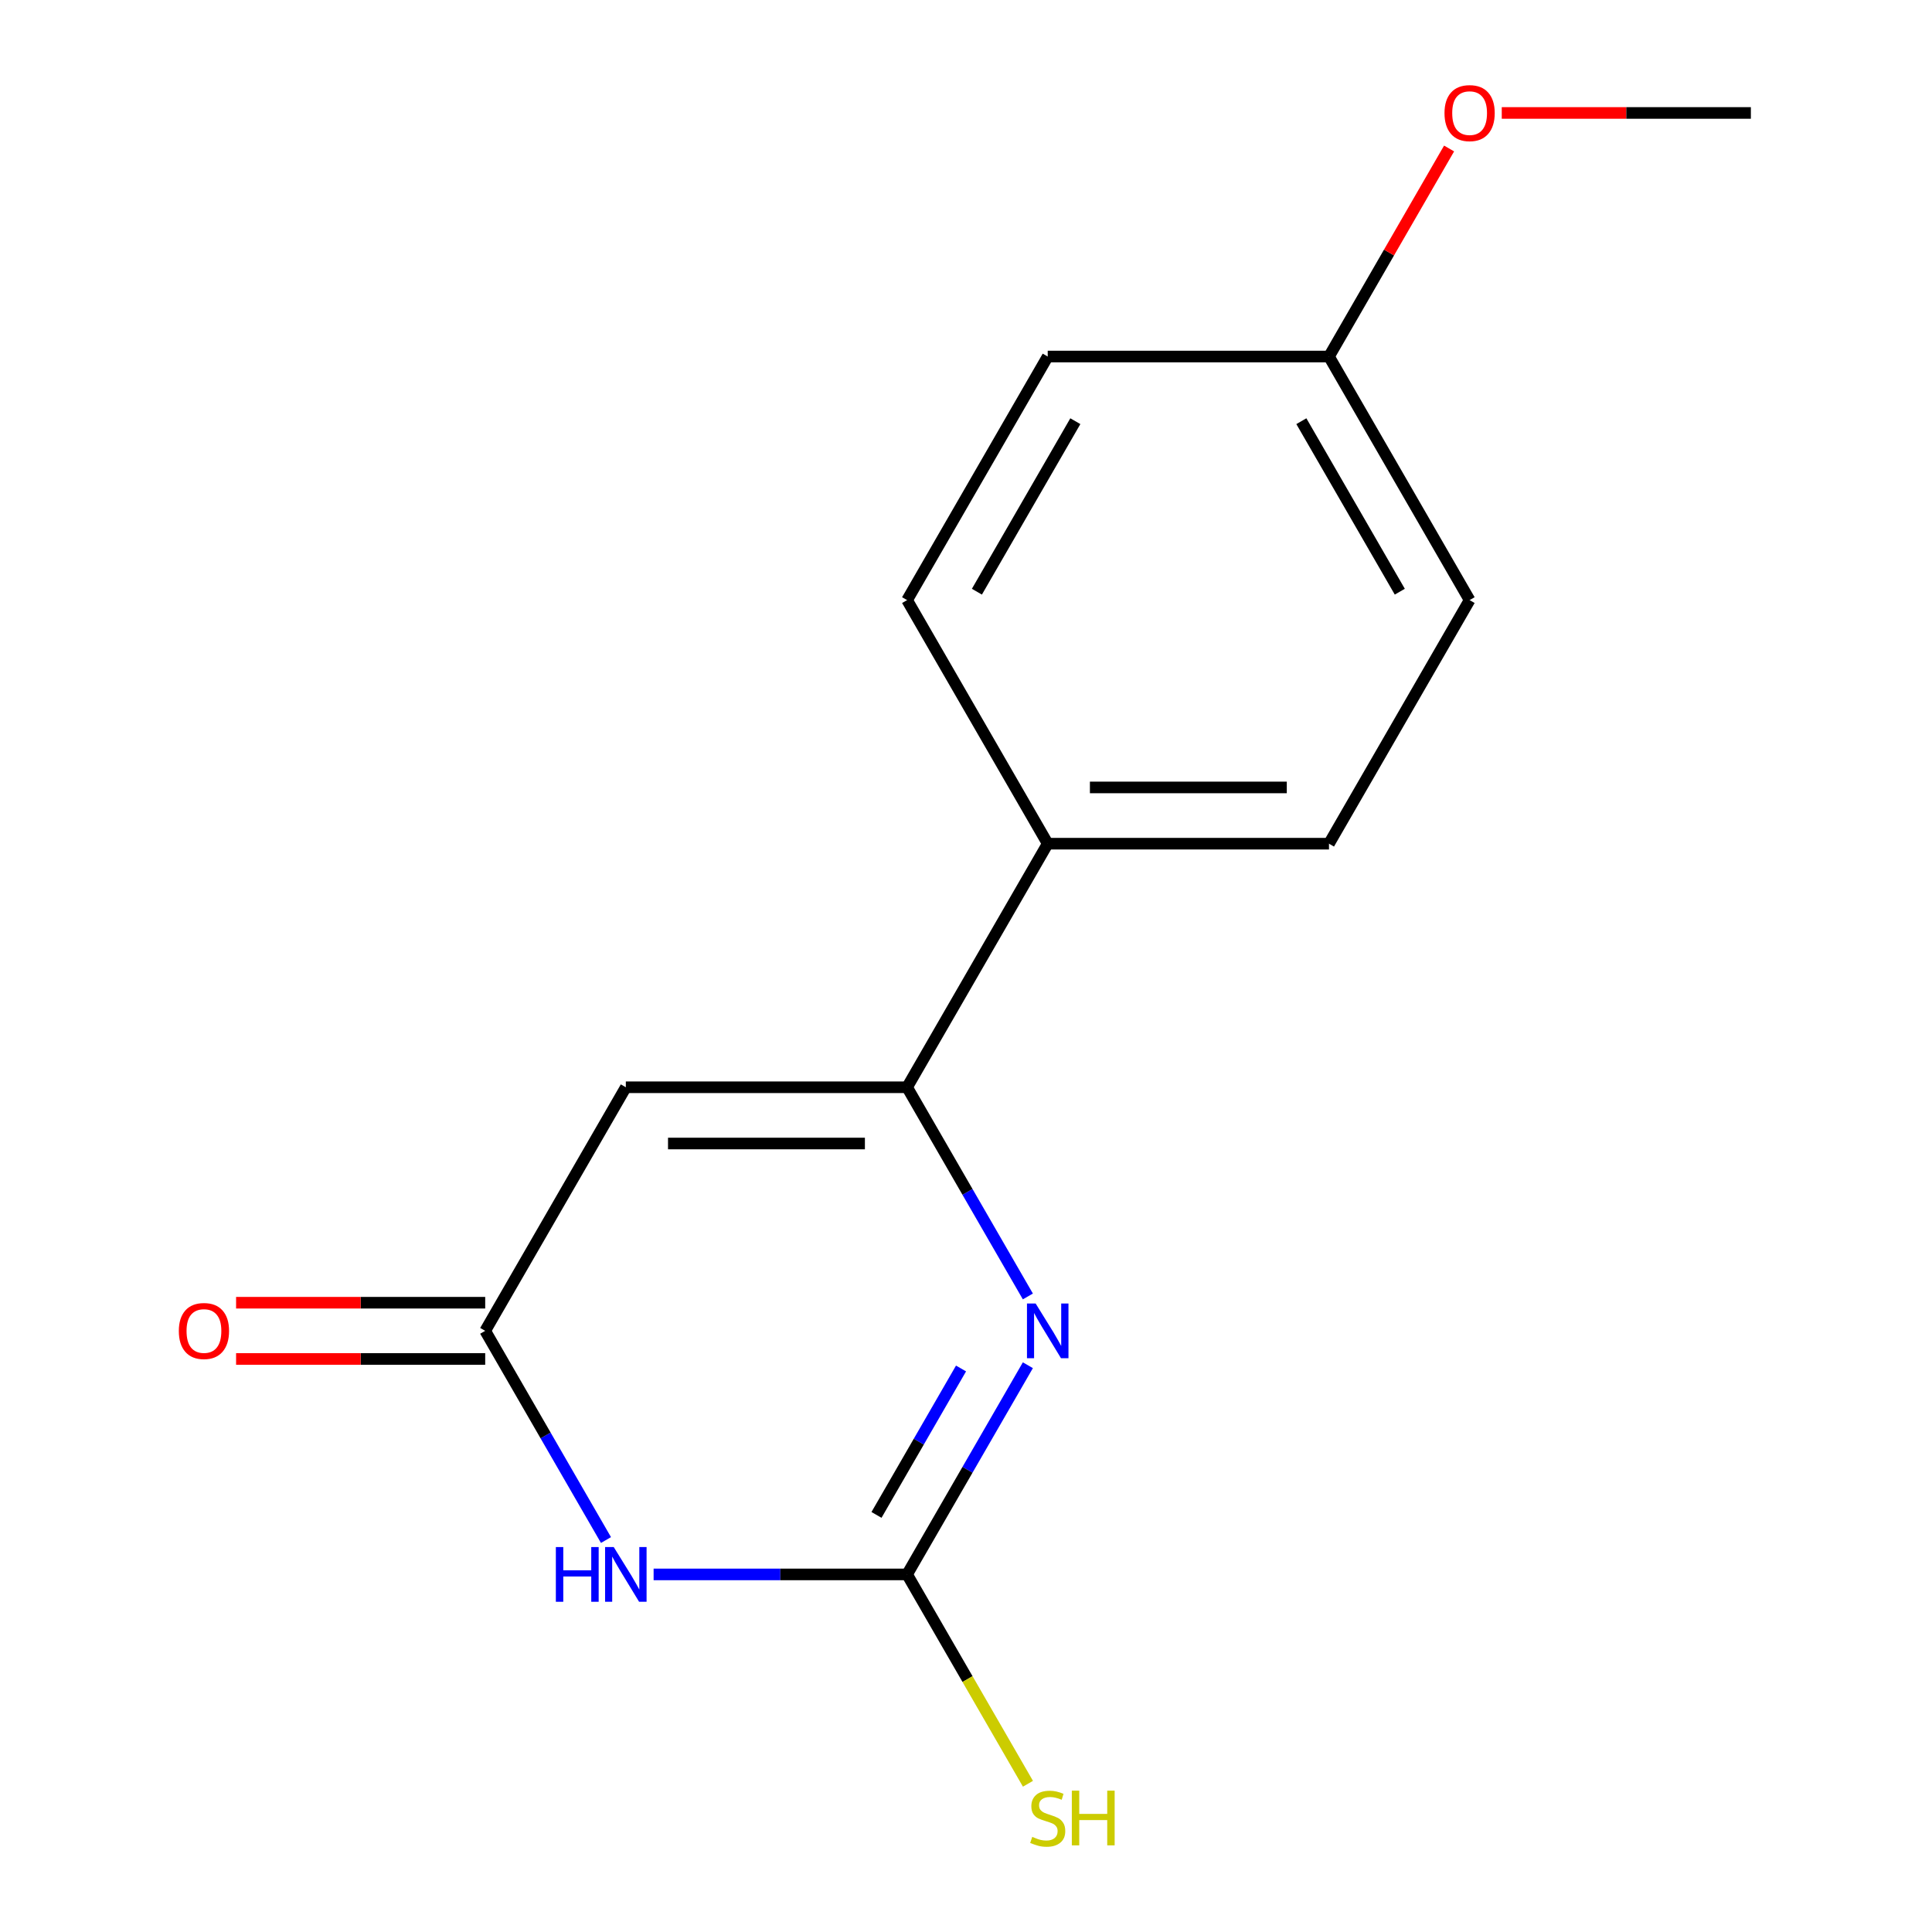 <?xml version='1.0' encoding='iso-8859-1'?>
<svg version='1.1' baseProfile='full'
              xmlns='http://www.w3.org/2000/svg'
                      xmlns:rdkit='http://www.rdkit.org/xml'
                      xmlns:xlink='http://www.w3.org/1999/xlink'
                  xml:space='preserve'
width='1000px' height='1000px' viewBox='0 0 1000 1000'>
<!-- END OF HEADER -->
<rect style='opacity:1.0;fill:#FFFFFF;stroke:none' width='1000' height='1000' x='0' y='0'> </rect>
<path class='bond-1' d='M 532.023,706.641 L 500.766,760.779' style='fill:none;fill-rule:evenodd;stroke:#0000FF;stroke-width:6px;stroke-linecap:butt;stroke-linejoin:miter;stroke-opacity:1' />
<path class='bond-1' d='M 500.766,760.779 L 469.509,814.917' style='fill:none;fill-rule:evenodd;stroke:#000000;stroke-width:6px;stroke-linecap:butt;stroke-linejoin:miter;stroke-opacity:1' />
<path class='bond-1' d='M 497.43,708.324 L 475.551,746.221' style='fill:none;fill-rule:evenodd;stroke:#0000FF;stroke-width:6px;stroke-linecap:butt;stroke-linejoin:miter;stroke-opacity:1' />
<path class='bond-1' d='M 475.551,746.221 L 453.671,784.118' style='fill:none;fill-rule:evenodd;stroke:#000000;stroke-width:6px;stroke-linecap:butt;stroke-linejoin:miter;stroke-opacity:1' />
<path class='bond-2' d='M 532.023,671.042 L 500.766,616.904' style='fill:none;fill-rule:evenodd;stroke:#0000FF;stroke-width:6px;stroke-linecap:butt;stroke-linejoin:miter;stroke-opacity:1' />
<path class='bond-2' d='M 500.766,616.904 L 469.509,562.765' style='fill:none;fill-rule:evenodd;stroke:#000000;stroke-width:6px;stroke-linecap:butt;stroke-linejoin:miter;stroke-opacity:1' />
<path class='bond-0' d='M 338.309,814.917 L 403.909,814.917' style='fill:none;fill-rule:evenodd;stroke:#0000FF;stroke-width:6px;stroke-linecap:butt;stroke-linejoin:miter;stroke-opacity:1' />
<path class='bond-0' d='M 403.909,814.917 L 469.509,814.917' style='fill:none;fill-rule:evenodd;stroke:#000000;stroke-width:6px;stroke-linecap:butt;stroke-linejoin:miter;stroke-opacity:1' />
<path class='bond-15' d='M 313.653,797.118 L 282.396,742.98' style='fill:none;fill-rule:evenodd;stroke:#0000FF;stroke-width:6px;stroke-linecap:butt;stroke-linejoin:miter;stroke-opacity:1' />
<path class='bond-15' d='M 282.396,742.98 L 251.139,688.841' style='fill:none;fill-rule:evenodd;stroke:#000000;stroke-width:6px;stroke-linecap:butt;stroke-linejoin:miter;stroke-opacity:1' />
<path class='bond-7' d='M 469.509,814.917 L 500.789,869.095' style='fill:none;fill-rule:evenodd;stroke:#000000;stroke-width:6px;stroke-linecap:butt;stroke-linejoin:miter;stroke-opacity:1' />
<path class='bond-7' d='M 500.789,869.095 L 532.069,923.274' style='fill:none;fill-rule:evenodd;stroke:#CCCC00;stroke-width:6px;stroke-linecap:butt;stroke-linejoin:miter;stroke-opacity:1' />
<path class='bond-3' d='M 469.509,562.765 L 323.929,562.765' style='fill:none;fill-rule:evenodd;stroke:#000000;stroke-width:6px;stroke-linecap:butt;stroke-linejoin:miter;stroke-opacity:1' />
<path class='bond-3' d='M 447.672,591.881 L 345.766,591.881' style='fill:none;fill-rule:evenodd;stroke:#000000;stroke-width:6px;stroke-linecap:butt;stroke-linejoin:miter;stroke-opacity:1' />
<path class='bond-5' d='M 469.509,562.765 L 542.299,436.69' style='fill:none;fill-rule:evenodd;stroke:#000000;stroke-width:6px;stroke-linecap:butt;stroke-linejoin:miter;stroke-opacity:1' />
<path class='bond-4' d='M 323.929,562.765 L 251.139,688.841' style='fill:none;fill-rule:evenodd;stroke:#000000;stroke-width:6px;stroke-linecap:butt;stroke-linejoin:miter;stroke-opacity:1' />
<path class='bond-6' d='M 251.139,674.283 L 186.669,674.283' style='fill:none;fill-rule:evenodd;stroke:#000000;stroke-width:6px;stroke-linecap:butt;stroke-linejoin:miter;stroke-opacity:1' />
<path class='bond-6' d='M 186.669,674.283 L 122.199,674.283' style='fill:none;fill-rule:evenodd;stroke:#FF0000;stroke-width:6px;stroke-linecap:butt;stroke-linejoin:miter;stroke-opacity:1' />
<path class='bond-6' d='M 251.139,703.399 L 186.669,703.399' style='fill:none;fill-rule:evenodd;stroke:#000000;stroke-width:6px;stroke-linecap:butt;stroke-linejoin:miter;stroke-opacity:1' />
<path class='bond-6' d='M 186.669,703.399 L 122.199,703.399' style='fill:none;fill-rule:evenodd;stroke:#FF0000;stroke-width:6px;stroke-linecap:butt;stroke-linejoin:miter;stroke-opacity:1' />
<path class='bond-8' d='M 542.299,436.69 L 687.879,436.69' style='fill:none;fill-rule:evenodd;stroke:#000000;stroke-width:6px;stroke-linecap:butt;stroke-linejoin:miter;stroke-opacity:1' />
<path class='bond-8' d='M 564.136,407.574 L 666.042,407.574' style='fill:none;fill-rule:evenodd;stroke:#000000;stroke-width:6px;stroke-linecap:butt;stroke-linejoin:miter;stroke-opacity:1' />
<path class='bond-9' d='M 542.299,436.69 L 469.509,310.614' style='fill:none;fill-rule:evenodd;stroke:#000000;stroke-width:6px;stroke-linecap:butt;stroke-linejoin:miter;stroke-opacity:1' />
<path class='bond-12' d='M 687.879,436.69 L 760.669,310.614' style='fill:none;fill-rule:evenodd;stroke:#000000;stroke-width:6px;stroke-linecap:butt;stroke-linejoin:miter;stroke-opacity:1' />
<path class='bond-11' d='M 469.509,310.614 L 542.299,184.538' style='fill:none;fill-rule:evenodd;stroke:#000000;stroke-width:6px;stroke-linecap:butt;stroke-linejoin:miter;stroke-opacity:1' />
<path class='bond-11' d='M 505.643,306.26 L 556.596,218.007' style='fill:none;fill-rule:evenodd;stroke:#000000;stroke-width:6px;stroke-linecap:butt;stroke-linejoin:miter;stroke-opacity:1' />
<path class='bond-10' d='M 687.879,184.538 L 542.299,184.538' style='fill:none;fill-rule:evenodd;stroke:#000000;stroke-width:6px;stroke-linecap:butt;stroke-linejoin:miter;stroke-opacity:1' />
<path class='bond-13' d='M 687.879,184.538 L 718.963,130.7' style='fill:none;fill-rule:evenodd;stroke:#000000;stroke-width:6px;stroke-linecap:butt;stroke-linejoin:miter;stroke-opacity:1' />
<path class='bond-13' d='M 718.963,130.7 L 750.046,76.861' style='fill:none;fill-rule:evenodd;stroke:#FF0000;stroke-width:6px;stroke-linecap:butt;stroke-linejoin:miter;stroke-opacity:1' />
<path class='bond-16' d='M 687.879,184.538 L 760.669,310.614' style='fill:none;fill-rule:evenodd;stroke:#000000;stroke-width:6px;stroke-linecap:butt;stroke-linejoin:miter;stroke-opacity:1' />
<path class='bond-16' d='M 673.582,218.007 L 724.535,306.26' style='fill:none;fill-rule:evenodd;stroke:#000000;stroke-width:6px;stroke-linecap:butt;stroke-linejoin:miter;stroke-opacity:1' />
<path class='bond-14' d='M 777.308,58.462 L 841.779,58.462' style='fill:none;fill-rule:evenodd;stroke:#FF0000;stroke-width:6px;stroke-linecap:butt;stroke-linejoin:miter;stroke-opacity:1' />
<path class='bond-14' d='M 841.779,58.462 L 906.249,58.462' style='fill:none;fill-rule:evenodd;stroke:#000000;stroke-width:6px;stroke-linecap:butt;stroke-linejoin:miter;stroke-opacity:1' />
<path  class='atom-0' d='M 536.039 674.681
L 545.319 689.681
Q 546.239 691.161, 547.719 693.841
Q 549.199 696.521, 549.279 696.681
L 549.279 674.681
L 553.039 674.681
L 553.039 703.001
L 549.159 703.001
L 539.199 686.601
Q 538.039 684.681, 536.799 682.481
Q 535.599 680.281, 535.239 679.601
L 535.239 703.001
L 531.559 703.001
L 531.559 674.681
L 536.039 674.681
' fill='#0000FF'/>
<path  class='atom-1' d='M 287.709 800.757
L 291.549 800.757
L 291.549 812.797
L 306.029 812.797
L 306.029 800.757
L 309.869 800.757
L 309.869 829.077
L 306.029 829.077
L 306.029 815.997
L 291.549 815.997
L 291.549 829.077
L 287.709 829.077
L 287.709 800.757
' fill='#0000FF'/>
<path  class='atom-1' d='M 317.669 800.757
L 326.949 815.757
Q 327.869 817.237, 329.349 819.917
Q 330.829 822.597, 330.909 822.757
L 330.909 800.757
L 334.669 800.757
L 334.669 829.077
L 330.789 829.077
L 320.829 812.677
Q 319.669 810.757, 318.429 808.557
Q 317.229 806.357, 316.869 805.677
L 316.869 829.077
L 313.189 829.077
L 313.189 800.757
L 317.669 800.757
' fill='#0000FF'/>
<path  class='atom-7' d='M 92.559 688.921
Q 92.559 682.121, 95.919 678.321
Q 99.279 674.521, 105.56 674.521
Q 111.84 674.521, 115.2 678.321
Q 118.56 682.121, 118.56 688.921
Q 118.56 695.801, 115.16 699.721
Q 111.76 703.601, 105.56 703.601
Q 99.32 703.601, 95.919 699.721
Q 92.559 695.841, 92.559 688.921
M 105.56 700.401
Q 109.88 700.401, 112.2 697.521
Q 114.56 694.601, 114.56 688.921
Q 114.56 683.361, 112.2 680.561
Q 109.88 677.721, 105.56 677.721
Q 101.24 677.721, 98.879 680.521
Q 96.559 683.321, 96.559 688.921
Q 96.559 694.641, 98.879 697.521
Q 101.24 700.401, 105.56 700.401
' fill='#FF0000'/>
<path  class='atom-8' d='M 534.299 950.753
Q 534.619 950.873, 535.939 951.433
Q 537.259 951.993, 538.699 952.353
Q 540.179 952.673, 541.619 952.673
Q 544.299 952.673, 545.859 951.393
Q 547.419 950.073, 547.419 947.793
Q 547.419 946.233, 546.619 945.273
Q 545.859 944.313, 544.659 943.793
Q 543.459 943.273, 541.459 942.673
Q 538.939 941.913, 537.419 941.193
Q 535.939 940.473, 534.859 938.953
Q 533.819 937.433, 533.819 934.873
Q 533.819 931.313, 536.219 929.113
Q 538.659 926.913, 543.459 926.913
Q 546.739 926.913, 550.459 928.473
L 549.539 931.553
Q 546.139 930.153, 543.579 930.153
Q 540.819 930.153, 539.299 931.313
Q 537.779 932.433, 537.819 934.393
Q 537.819 935.913, 538.579 936.833
Q 539.379 937.753, 540.499 938.273
Q 541.659 938.793, 543.579 939.393
Q 546.139 940.193, 547.659 940.993
Q 549.179 941.793, 550.259 943.433
Q 551.379 945.033, 551.379 947.793
Q 551.379 951.713, 548.739 953.833
Q 546.139 955.913, 541.779 955.913
Q 539.259 955.913, 537.339 955.353
Q 535.459 954.833, 533.219 953.913
L 534.299 950.753
' fill='#CCCC00'/>
<path  class='atom-8' d='M 554.779 926.833
L 558.619 926.833
L 558.619 938.873
L 573.099 938.873
L 573.099 926.833
L 576.939 926.833
L 576.939 955.153
L 573.099 955.153
L 573.099 942.073
L 558.619 942.073
L 558.619 955.153
L 554.779 955.153
L 554.779 926.833
' fill='#CCCC00'/>
<path  class='atom-14' d='M 747.669 58.542
Q 747.669 51.742, 751.029 47.942
Q 754.389 44.142, 760.669 44.142
Q 766.949 44.142, 770.309 47.942
Q 773.669 51.742, 773.669 58.542
Q 773.669 65.422, 770.269 69.342
Q 766.869 73.222, 760.669 73.222
Q 754.429 73.222, 751.029 69.342
Q 747.669 65.462, 747.669 58.542
M 760.669 70.022
Q 764.989 70.022, 767.309 67.142
Q 769.669 64.222, 769.669 58.542
Q 769.669 52.982, 767.309 50.182
Q 764.989 47.342, 760.669 47.342
Q 756.349 47.342, 753.989 50.142
Q 751.669 52.942, 751.669 58.542
Q 751.669 64.262, 753.989 67.142
Q 756.349 70.022, 760.669 70.022
' fill='#FF0000'/>
</svg>
